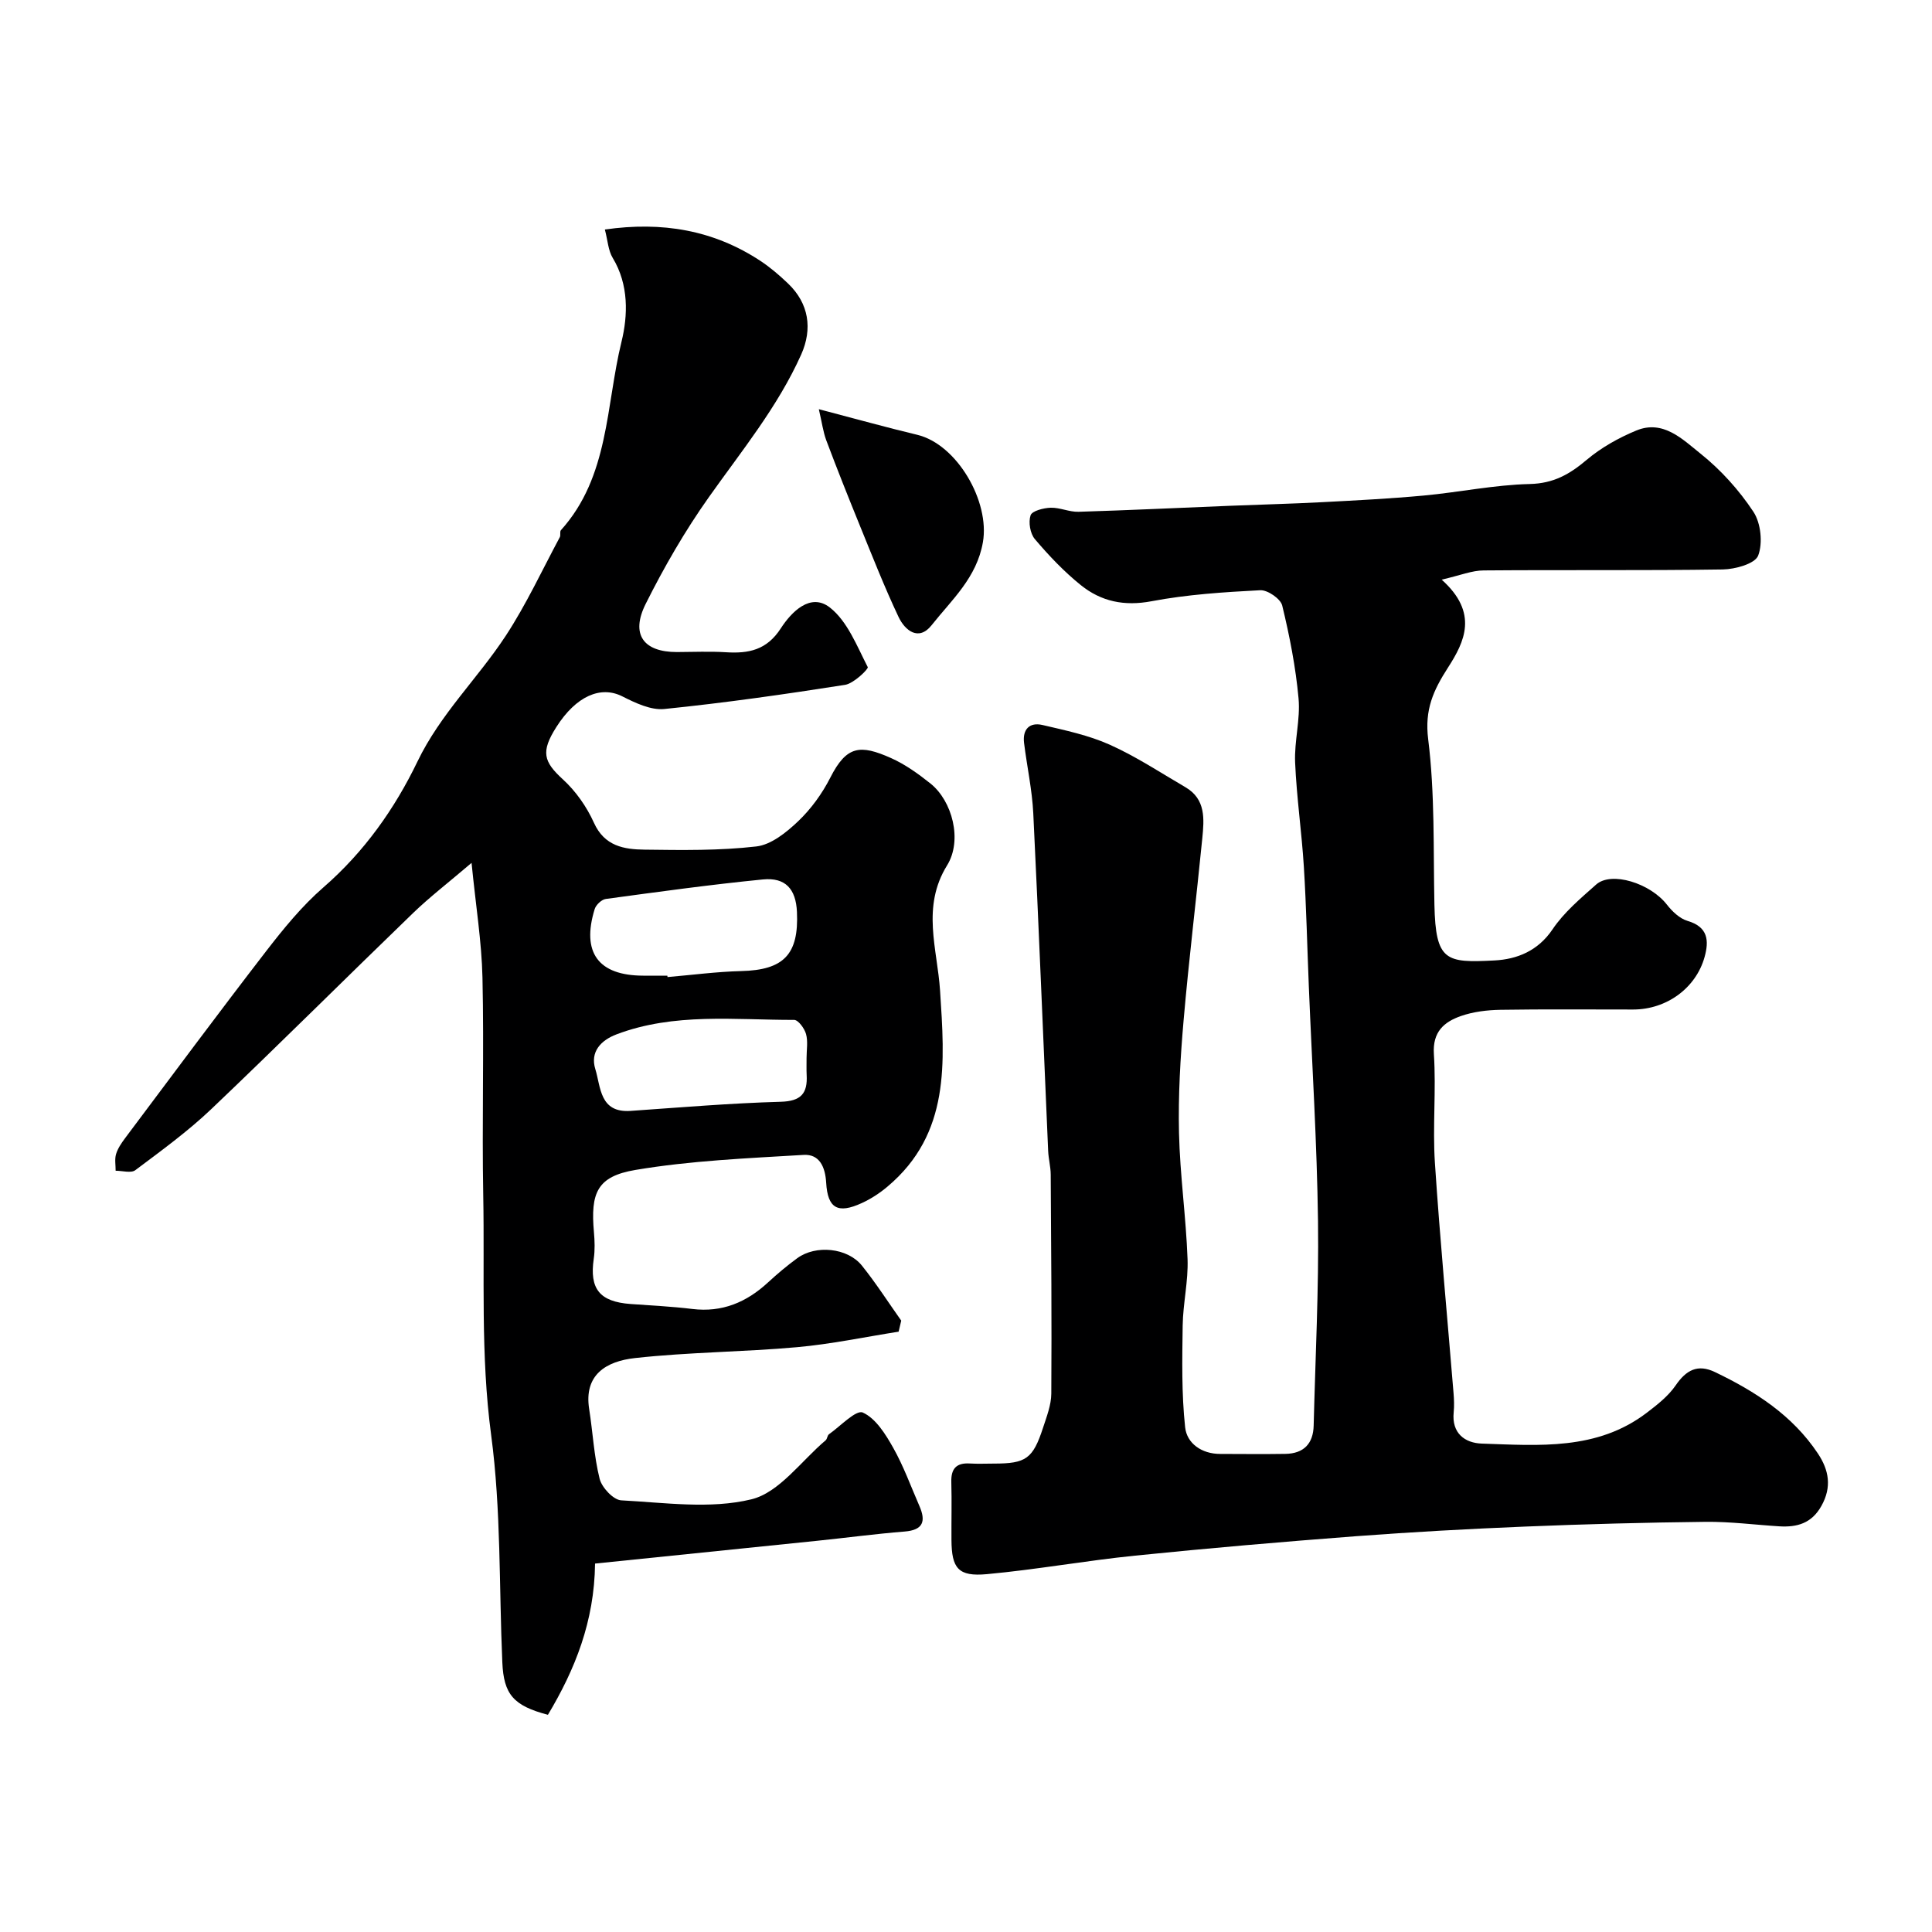 <svg enable-background="new 0 0 400 400" viewBox="0 0 400 400" xmlns="http://www.w3.org/2000/svg"><g fill="#000001"><path d="m298.48 120.01c7.71 6.89 4.73 12.9 1.29 18.24-3.01 4.68-4.85 8.68-4.08 14.8 1.41 11.3 1.05 22.83 1.29 34.26.25 11.74 2.38 12.06 12.44 11.54 4.62-.24 8.98-1.94 12.01-6.43 2.37-3.53 5.8-6.41 9.03-9.28 3.17-2.82 11.21-.27 14.65 4.15 1.1 1.41 2.65 2.89 4.27 3.37 4.27 1.25 4.48 4.09 3.53 7.5-1.81 6.44-7.88 10.84-14.77 10.85-9.16.01-18.33-.09-27.49.06-2.75.05-5.62.39-8.19 1.29-3.48 1.22-5.89 3.26-5.59 7.88.49 7.47-.28 15.02.21 22.48 1.05 15.92 2.56 31.8 3.86 47.7.11 1.32.16 2.68.03 3.99-.44 4.34 2.33 6.35 5.82 6.47 11.81.39 23.87 1.46 34.15-6.38 2.18-1.66 4.46-3.45 5.98-5.66 2.18-3.18 4.55-4.49 8.14-2.77 8.37 4.01 16.05 8.95 21.32 16.87 2.28 3.43 2.92 6.93.72 10.85-2.02 3.61-5.03 4.44-8.71 4.22-5.1-.32-10.2-.99-15.3-.93-12.43.14-24.87.47-37.3.98-11.71.48-23.42 1.12-35.1 2-15.25 1.16-30.48 2.47-45.7 4.02-10.24 1.04-20.41 2.89-30.66 3.83-5.94.55-7.3-1.2-7.34-7.06-.03-4 .08-8-.03-12-.08-2.77 1.03-4.02 3.83-3.85 1.66.1 3.33.02 5 .02 6.63 0 8.06-.99 10.16-7.42.75-2.3 1.69-4.7 1.71-7.05.1-15.12-.02-30.25-.12-45.37-.01-1.63-.46-3.25-.53-4.89-1.03-23.3-1.94-46.6-3.08-69.89-.24-4.88-1.31-9.72-1.91-14.59-.34-2.79 1.12-4.33 3.8-3.71 4.72 1.1 9.57 2.12 13.96 4.09 5.44 2.44 10.49 5.78 15.66 8.8 4.25 2.48 3.87 6.63 3.48 10.6-1.24 12.57-2.78 25.11-3.87 37.68-.67 7.74-1.13 15.54-.95 23.29.2 8.71 1.45 17.39 1.77 26.11.17 4.57-.94 9.17-1.01 13.76-.1 7.03-.24 14.11.51 21.08.36 3.33 3.42 5.51 7.25 5.51 4.5.01 9 .06 13.5-.01 3.78-.06 5.77-2.09 5.86-5.86.35-14.1 1.08-28.2.9-42.29-.21-16.21-1.24-32.4-1.9-48.6-.34-8.27-.52-16.54-1.03-24.8-.45-7.21-1.5-14.39-1.81-21.6-.19-4.41 1.11-8.91.71-13.27-.59-6.47-1.85-12.91-3.38-19.22-.34-1.4-3.03-3.25-4.55-3.17-7.53.39-15.12.88-22.51 2.28-5.65 1.07-10.43.05-14.63-3.33-3.48-2.8-6.62-6.11-9.52-9.53-.98-1.15-1.37-3.51-.89-4.93.31-.92 2.68-1.52 4.15-1.57 1.92-.06 3.86.9 5.78.84 10.44-.32 20.88-.82 31.31-1.24 6.31-.26 12.63-.41 18.93-.74 7.08-.37 14.16-.73 21.22-1.38 7.34-.68 14.63-2.22 21.97-2.39 4.92-.12 8.25-2.02 11.77-5 3.01-2.54 6.63-4.57 10.29-6.08 5.55-2.29 9.6 1.85 13.27 4.78 4.21 3.36 7.99 7.55 10.96 12.04 1.55 2.34 1.98 6.49.99 9.08-.65 1.69-4.75 2.83-7.33 2.87-16.49.25-32.99.06-49.49.2-2.41 0-4.84 1.02-8.71 1.91z"/><path d="m186.05 275.71c-7.01 1.1-13.98 2.58-21.03 3.21-11.16 1-22.41 1.02-33.53 2.25-5.96.65-10.63 3.44-9.51 10.55.76 4.82.99 9.76 2.17 14.46.46 1.81 2.85 4.37 4.48 4.45 9 .47 18.41 1.86 26.93-.21 5.78-1.4 10.32-7.95 15.38-12.22.34-.29.34-1.01.7-1.26 2.36-1.67 5.6-5.11 6.99-4.49 2.68 1.2 4.72 4.49 6.31 7.32 2.15 3.81 3.65 7.99 5.41 12.02 1.37 3.14.83 4.99-3.07 5.3-6.03.48-12.04 1.29-18.07 1.91-15.29 1.58-30.59 3.14-46.01 4.72-.14 11.98-4.15 21.94-9.76 31.31-7.14-1.88-9.15-4.22-9.44-10.86-.69-15.69-.24-31.54-2.31-47.04-2.22-16.59-1.33-33.08-1.64-49.62-.28-15.03.18-30.07-.16-45.1-.17-7.44-1.38-14.86-2.26-23.76-4.96 4.23-8.7 7.1-12.07 10.35-13.99 13.51-27.76 27.25-41.84 40.65-4.85 4.61-10.33 8.59-15.7 12.62-.89.67-2.7.11-4.08.12.01-1.16-.23-2.39.09-3.45.36-1.19 1.12-2.29 1.88-3.31 9.68-12.91 19.3-25.88 29.16-38.66 3.62-4.69 7.44-9.38 11.88-13.24 8.44-7.33 14.77-16.28 19.48-26.06 4.73-9.83 12.47-17.19 18.28-26.04 4.24-6.47 7.52-13.57 11.19-20.41.22-.41-.04-1.15.23-1.45 10.01-11.09 9.29-25.76 12.54-38.99 1.34-5.46 1.55-11.83-1.82-17.39-.93-1.54-1.02-3.6-1.62-5.87 11.85-1.7 22.51.1 32.23 6.51 2.04 1.35 3.93 2.98 5.71 4.68 4.3 4.12 5.09 9.35 2.71 14.69-4.86 10.85-12.34 19.95-19.13 29.55-4.93 6.96-9.25 14.44-13.07 22.08-3.17 6.34-.44 9.98 6.47 9.97 3.38-.01 6.78-.17 10.14.04 4.7.3 8.46-.44 11.37-4.95 2.16-3.34 6.12-7.48 10.17-4.3 3.64 2.86 5.59 7.98 7.83 12.33.19.37-2.9 3.39-4.7 3.67-12.43 1.95-24.89 3.73-37.4 5-2.81.29-6.03-1.26-8.73-2.62-4.46-2.25-9.55-.08-13.64 6.35-3.26 5.13-2.67 7.16 1.36 10.85 2.67 2.44 4.93 5.67 6.42 8.98 2.19 4.86 6.25 5.51 10.49 5.56 7.71.1 15.49.22 23.12-.66 3.08-.35 6.24-2.91 8.66-5.21 2.68-2.55 4.98-5.73 6.66-9.03 3.38-6.66 6.19-6.91 12.58-4.06 2.94 1.31 5.66 3.27 8.19 5.29 4.47 3.59 6.65 11.7 3.41 16.93-5.34 8.63-2.01 17.29-1.45 25.93.96 14.81 2.17 29.58-10.87 40.56-1.6 1.35-3.42 2.55-5.33 3.42-4.98 2.29-7.07 1.11-7.38-4.22-.19-3.23-1.37-5.95-4.67-5.75-11.63.7-23.35 1.18-34.8 3.11-7.98 1.34-9.34 4.75-8.61 12.91.16 1.82.22 3.69-.04 5.49-.91 6.23 1.21 8.89 7.63 9.36 4.27.31 8.55.51 12.79 1.03 6.17.75 11.21-1.39 15.65-5.49 1.93-1.78 3.95-3.48 6.07-5.03 3.83-2.8 10.4-2.16 13.37 1.53 2.92 3.63 5.45 7.59 8.15 11.4-.18.78-.36 1.53-.54 2.29zm-47.88-73.71c.01.1.02.2.03.29 5.08-.43 10.15-1.11 15.24-1.24 8.8-.21 11.97-3.41 11.56-12.25-.22-4.73-2.36-7.18-7.05-6.72-10.87 1.07-21.7 2.57-32.53 4.04-.87.12-2.03 1.22-2.3 2.1-2.77 9 .76 13.76 10.06 13.78zm28.82 17.05c0-1.67.32-3.42-.11-4.97-.32-1.15-1.61-2.92-2.46-2.92-12.33.02-24.82-1.53-36.77 2.99-3.28 1.24-5.49 3.65-4.4 7.18 1.15 3.73.88 9.11 7.3 8.67 10.36-.72 20.71-1.6 31.09-1.89 4.25-.12 5.58-1.76 5.37-5.57-.06-1.15-.01-2.32-.02-3.49z"/><path d="m169.53 84.72c7.57 1.98 13.94 3.76 20.37 5.3 8.25 1.98 15.07 13.81 13.6 22.24-1.28 7.36-6.45 11.91-10.61 17.17-2.69 3.4-5.52 1.12-6.86-1.71-2.92-6.17-5.41-12.54-7.99-18.86-2.39-5.87-4.74-11.76-6.97-17.7-.65-1.75-.89-3.66-1.54-6.44z"/></g></svg>